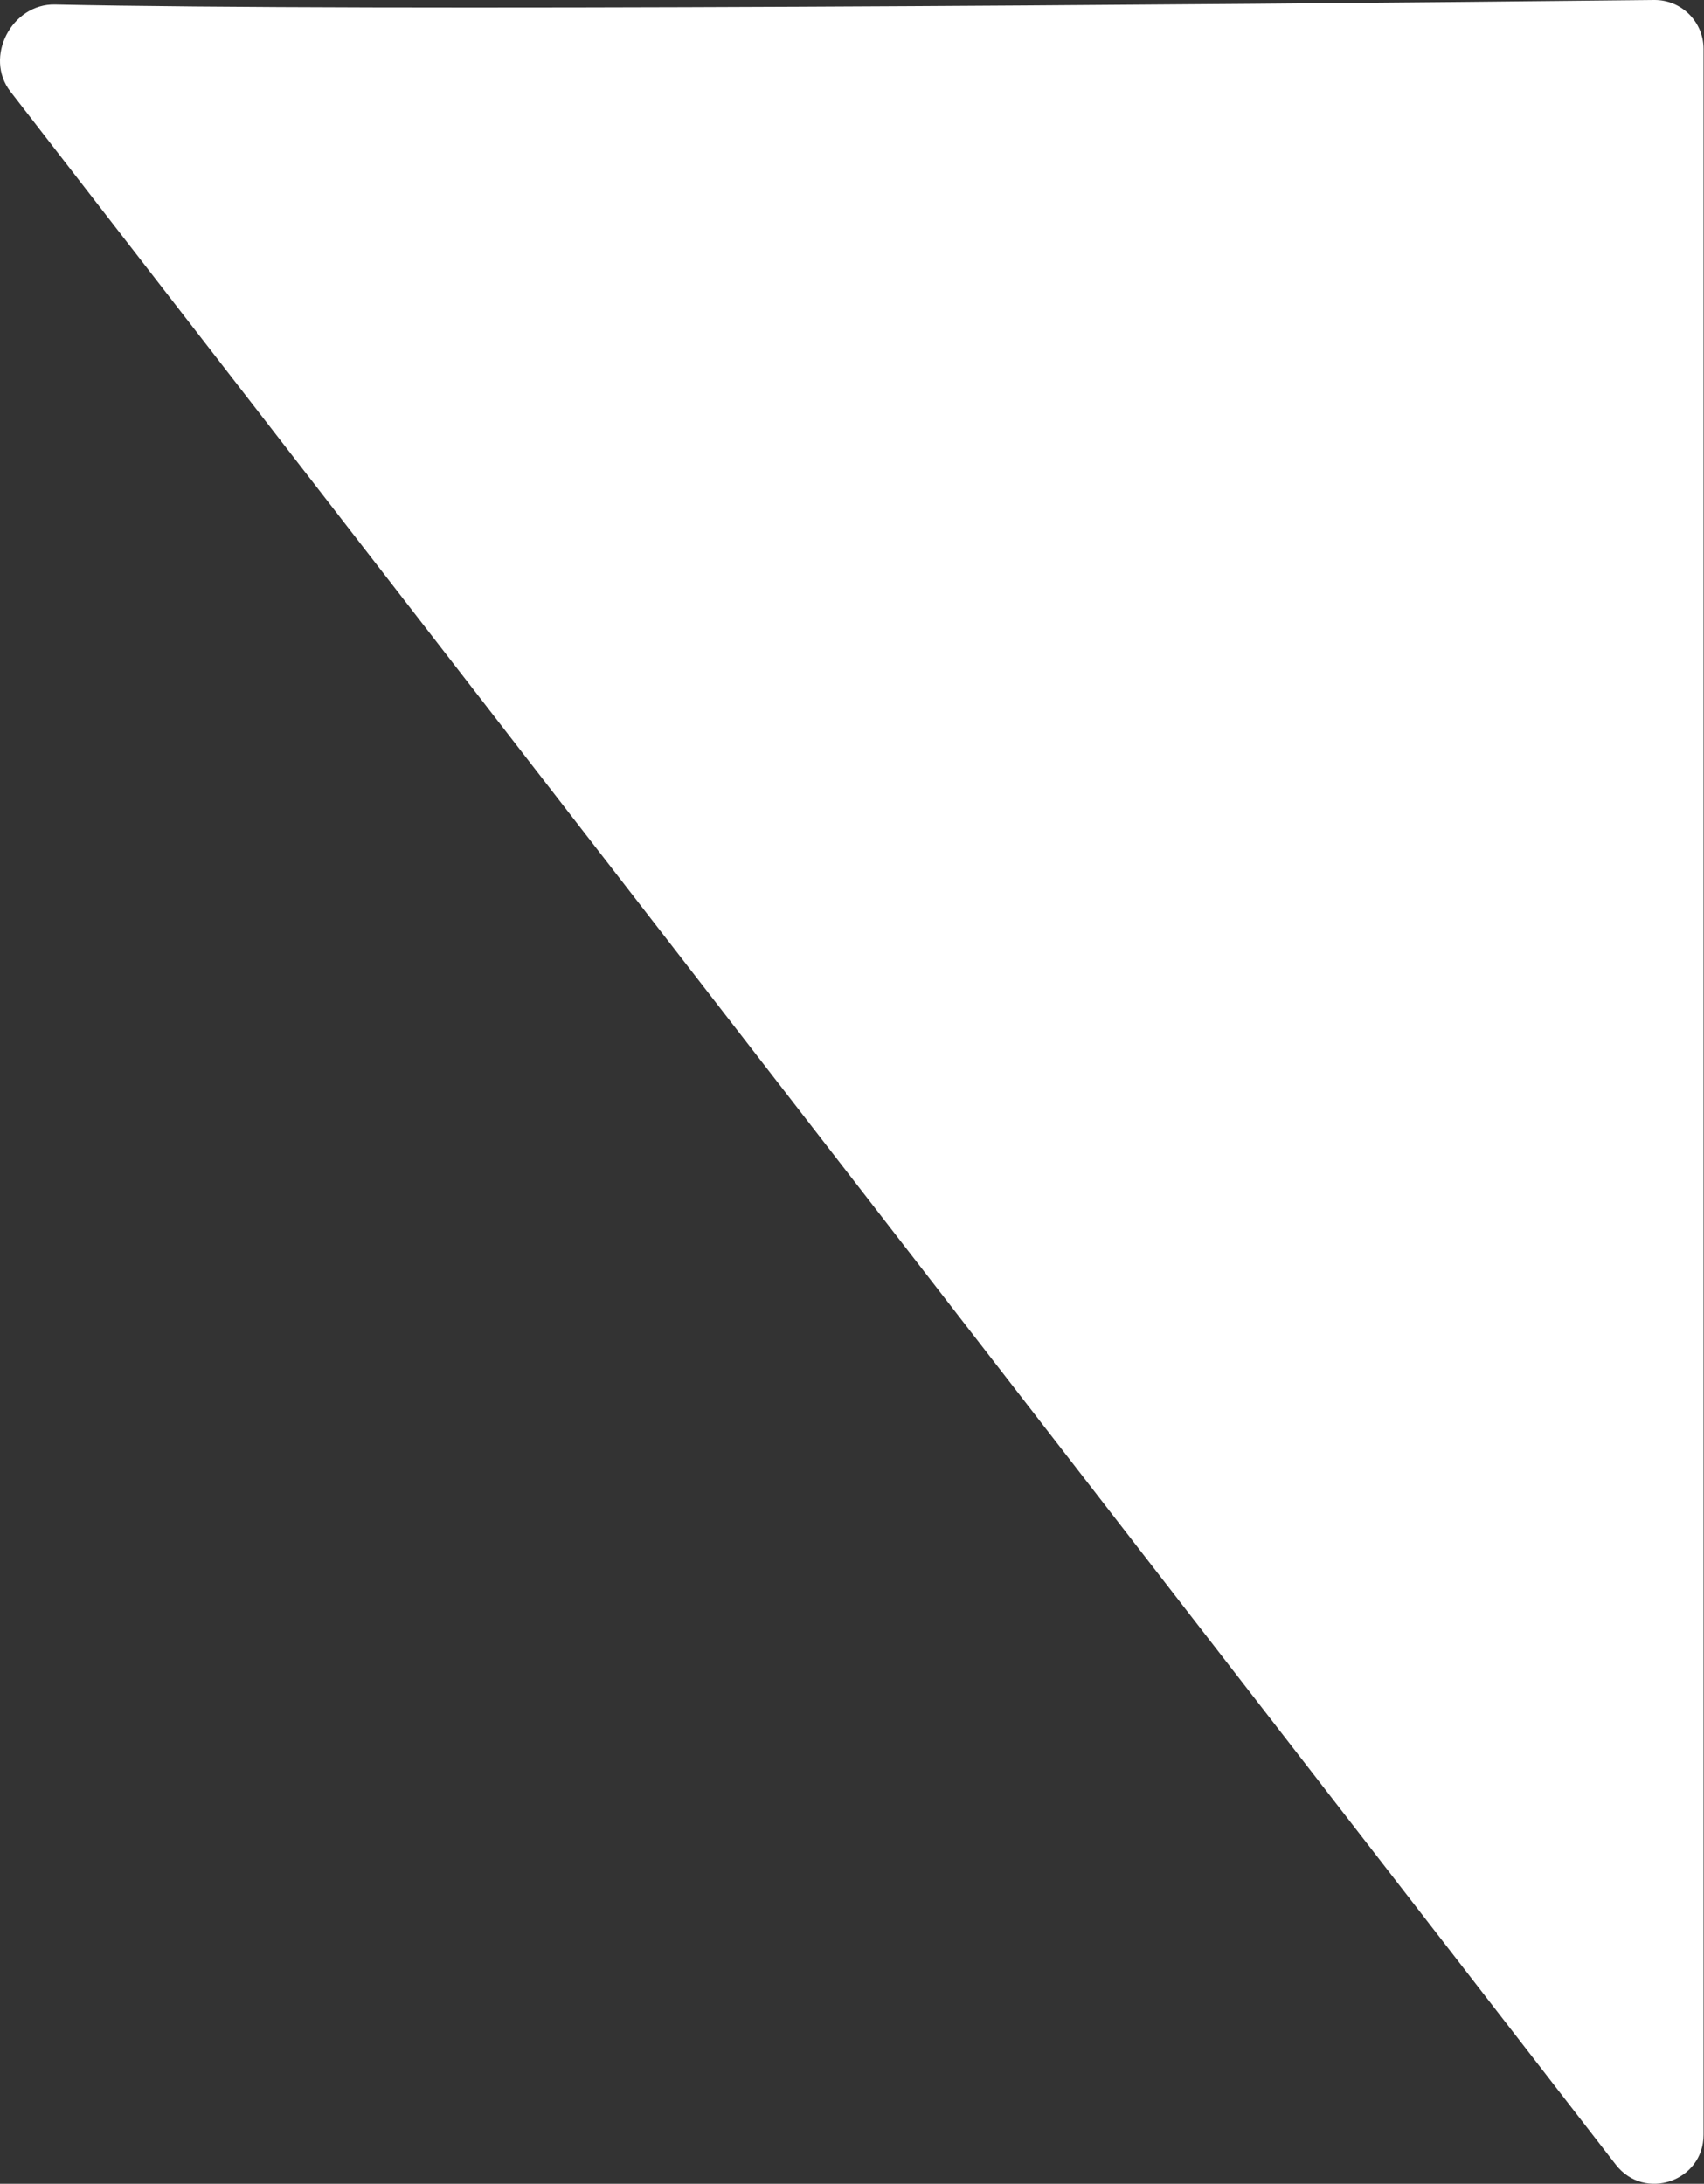 <?xml version="1.0" encoding="UTF-8"?> <svg xmlns="http://www.w3.org/2000/svg" width="557" height="714" viewBox="0 0 557 714" fill="none"><rect x="0" y="0" width="557" height="714" fill="#333333" stroke="none"/> <path d="M540.676 0.001C388.15 1.675 120.685 3.719 17.982 1.481C3.799 1.172 -5.288 18.706 3.397 29.924L528.169 707.755C537.519 719.831 556.859 713.22 556.859 697.947V16.025C556.859 7.105 549.595 -0.097 540.676 0.001Z" fill="white"></path> </svg> 